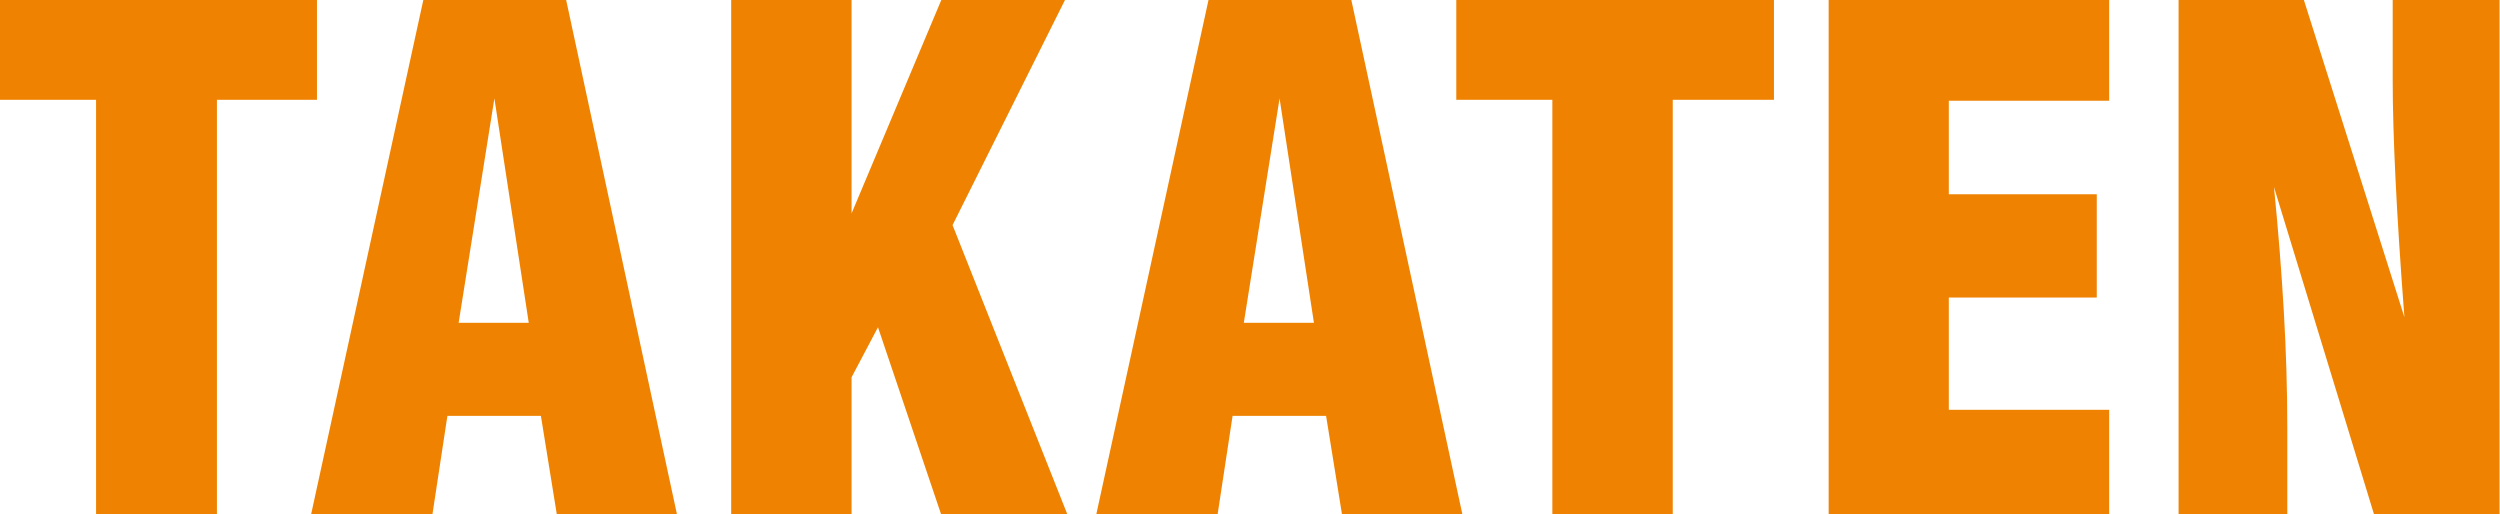 <svg xmlns="http://www.w3.org/2000/svg" viewBox="0 0 106.95 22"><defs><style>.a{fill:#ef8200;}</style></defs><title>logoc</title><path class="a" d="M28.72,26V8.27H33V4H19.44V8.27h4.11V26h5.16Zm9.22,0,0.64-4.21h4L43.26,26H48.4L43.66,4H37.55l-4.8,22h5.19ZM40.59,8.21l1.47,9.6h-3ZM55.87,26V20.14L57,18l2.7,8h5.4L60.19,13.63,65,4H59.71l-3.84,9.13V4H50.72V26h5.14Zm15.66,0,0.64-4.21h4L76.85,26H82L77.25,4H71.14l-4.8,22h5.19ZM74.18,8.21l1.47,9.6h-3ZM91,26V8.27h4.33V4H81.74V8.27h4.11V26H91Zm18.67,0V21.53h-6.86v-4.8h6.33V12.31h-6.33v-4h6.86V4h-12V26h12Zm7.62,0V22.29q0-2.42-.15-5T116.72,12L121,26h5.37V4H121.8V7.46q0,1.71.12,4.2t0.38,5.91L118,4h-5.36V26h4.63Z" transform="translate(-19.44 -4)"/></svg>